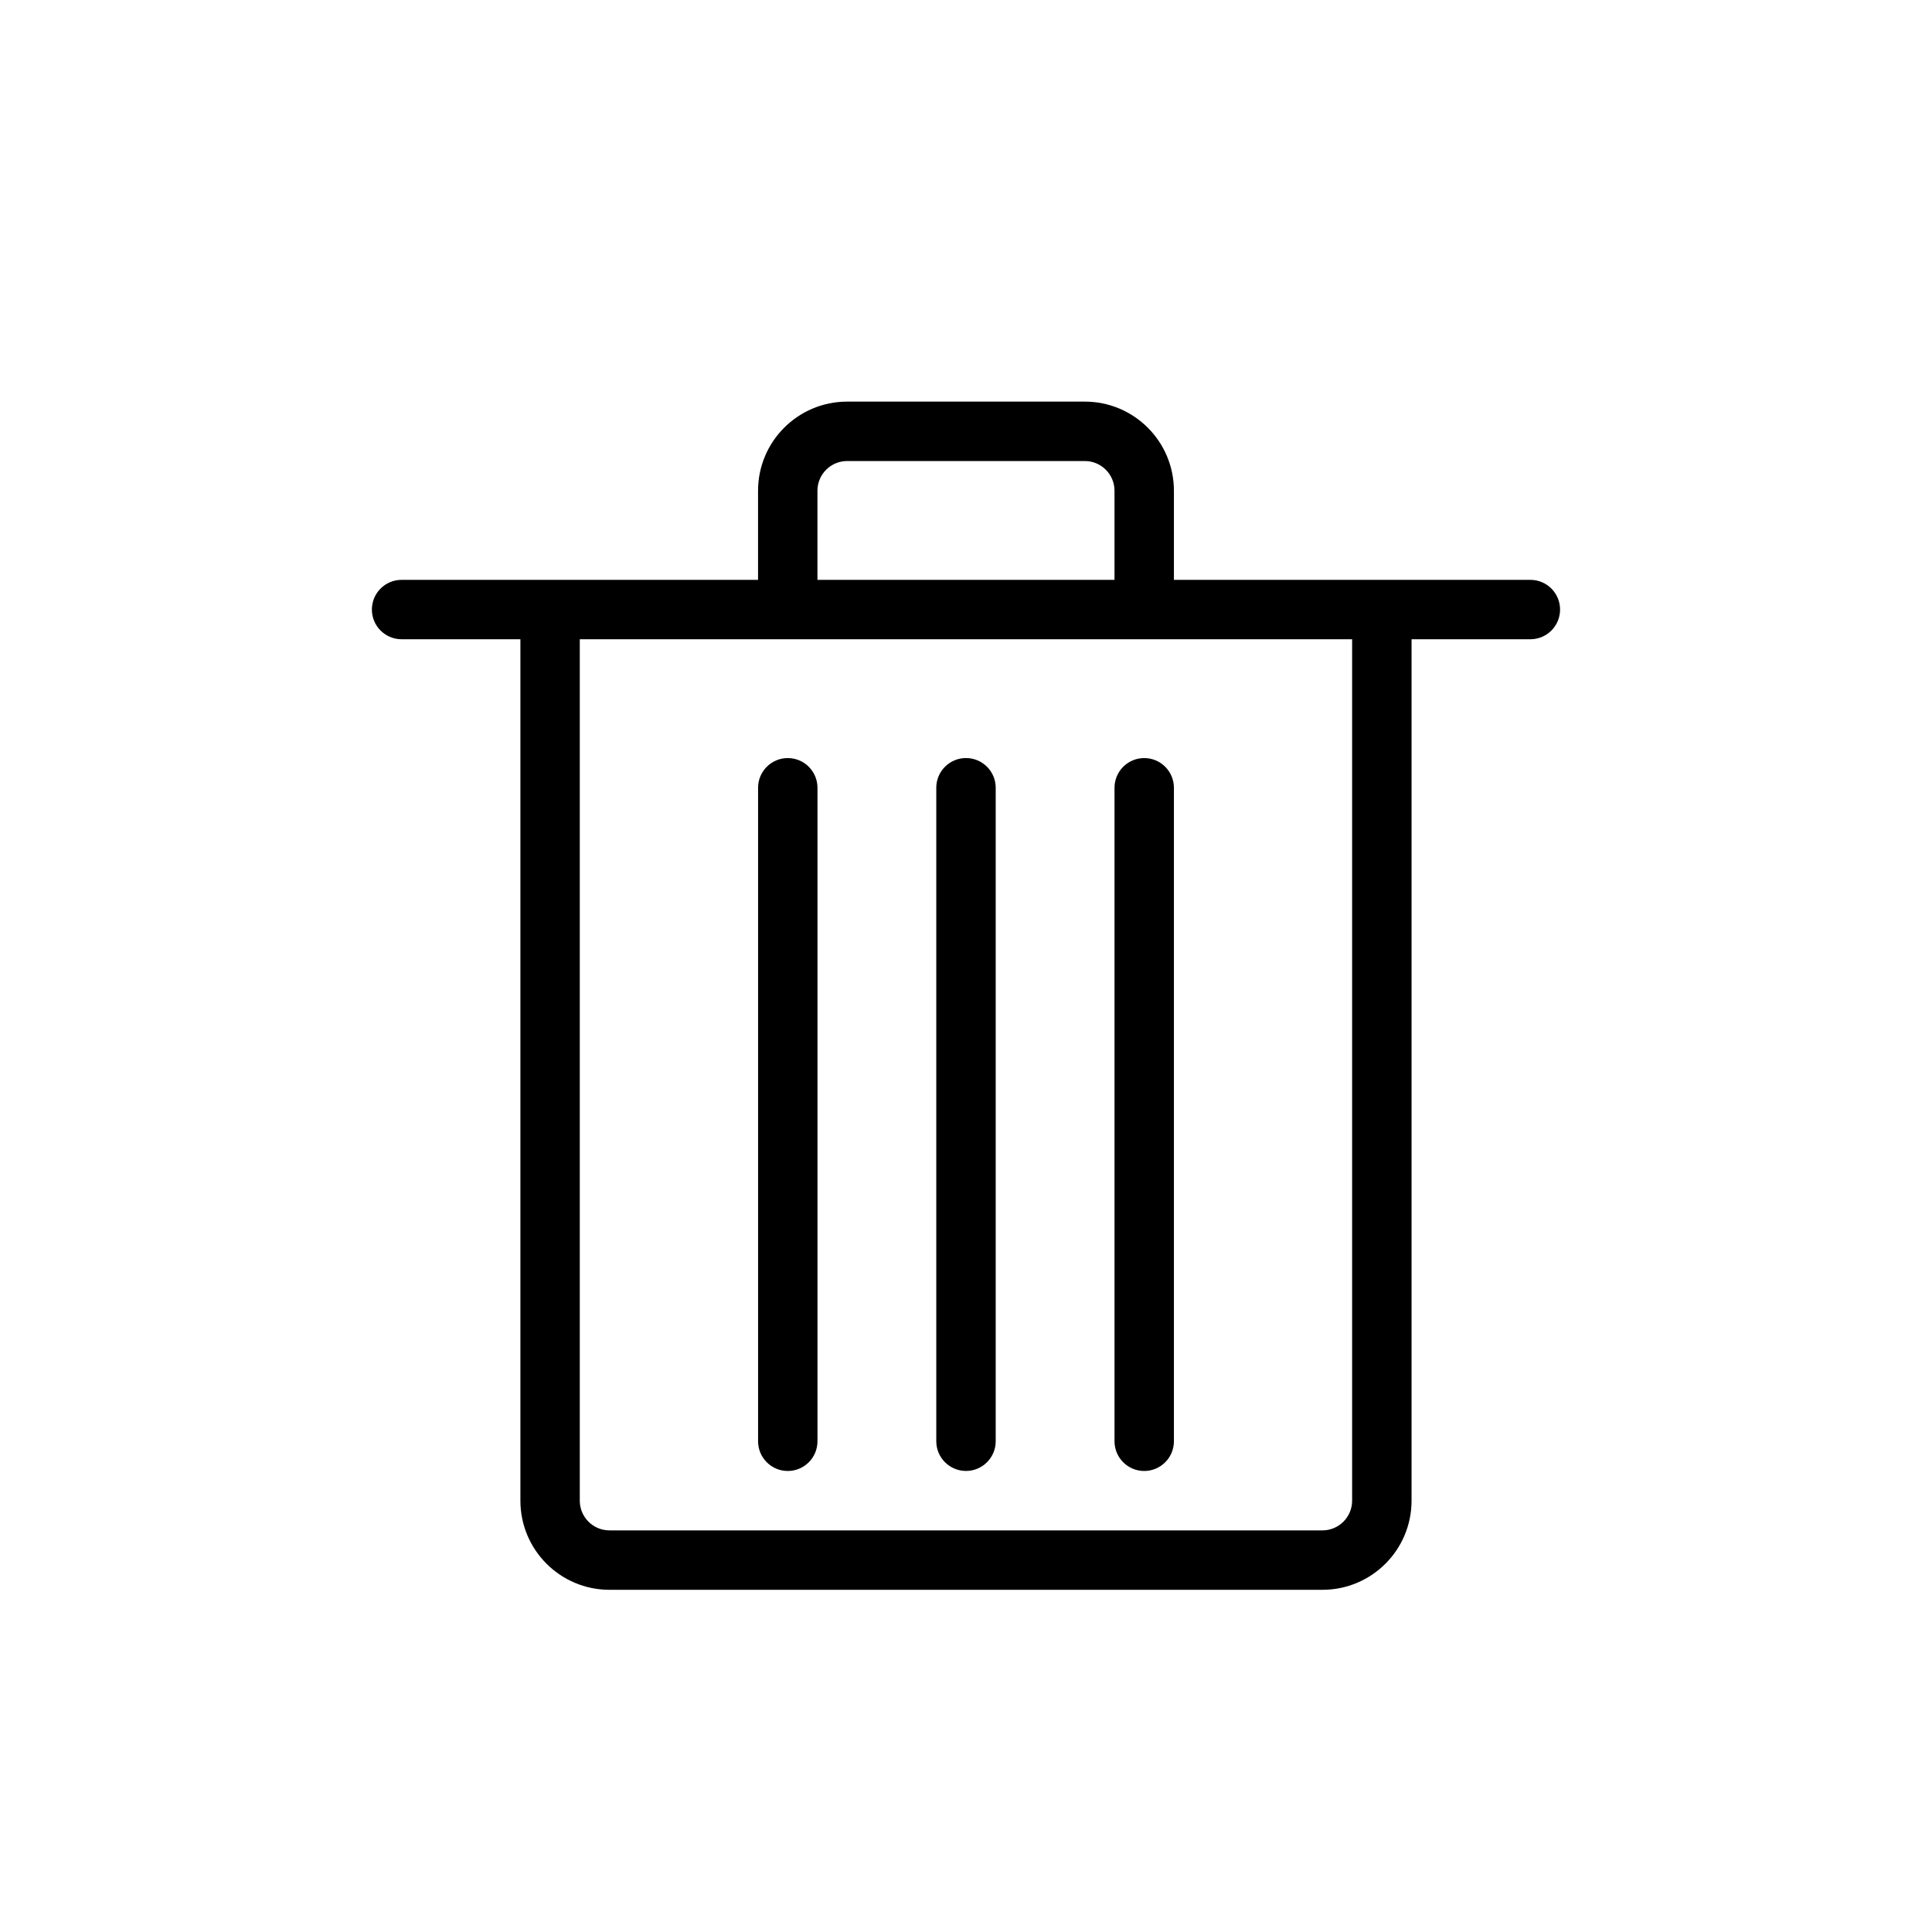 <?xml version="1.0" encoding="UTF-8"?>
<!-- Uploaded to: SVG Repo, www.svgrepo.com, Generator: SVG Repo Mixer Tools -->
<svg fill="#000000" width="800px" height="800px" version="1.1" viewBox="144 144 512 512" xmlns="http://www.w3.org/2000/svg">
 <g>
  <path d="m360.64 352.77c0-4.348-3.523-7.871-7.871-7.871s-7.871 3.523-7.871 7.871v173.18c0 4.348 3.523 7.875 7.871 7.875s7.871-3.527 7.871-7.875z"/>
  <path d="m400 344.89c4.344 0 7.871 3.523 7.871 7.871v173.18c0 4.348-3.527 7.875-7.871 7.875-4.348 0-7.875-3.527-7.875-7.875v-173.18c0-4.348 3.527-7.871 7.875-7.871z"/>
  <path d="m455.1 352.77c0-4.348-3.523-7.871-7.871-7.871-4.348 0-7.871 3.523-7.871 7.871v173.18c0 4.348 3.523 7.875 7.871 7.875 4.348 0 7.871-3.527 7.871-7.875z"/>
  <path d="m344.89 274.05v23.617h-94.465c-4.348 0-7.871 3.523-7.871 7.871s3.523 7.871 7.871 7.871h31.488v228.29c0 13.043 10.574 23.617 23.617 23.617h188.93c13.043 0 23.617-10.574 23.617-23.617v-228.29h31.488c4.348 0 7.871-3.523 7.871-7.871s-3.523-7.871-7.871-7.871h-94.465v-23.617c0-13.043-10.574-23.617-23.613-23.617h-62.977c-13.043 0-23.617 10.574-23.617 23.617zm23.617-7.871c-4.348 0-7.875 3.523-7.875 7.871v23.617h78.723v-23.617c0-4.348-3.527-7.871-7.871-7.871zm133.82 47.23v228.29c0 4.348-3.527 7.871-7.875 7.871h-188.93c-4.348 0-7.871-3.523-7.871-7.871v-228.29z" fill-rule="evenodd"/>
 </g>
</svg>